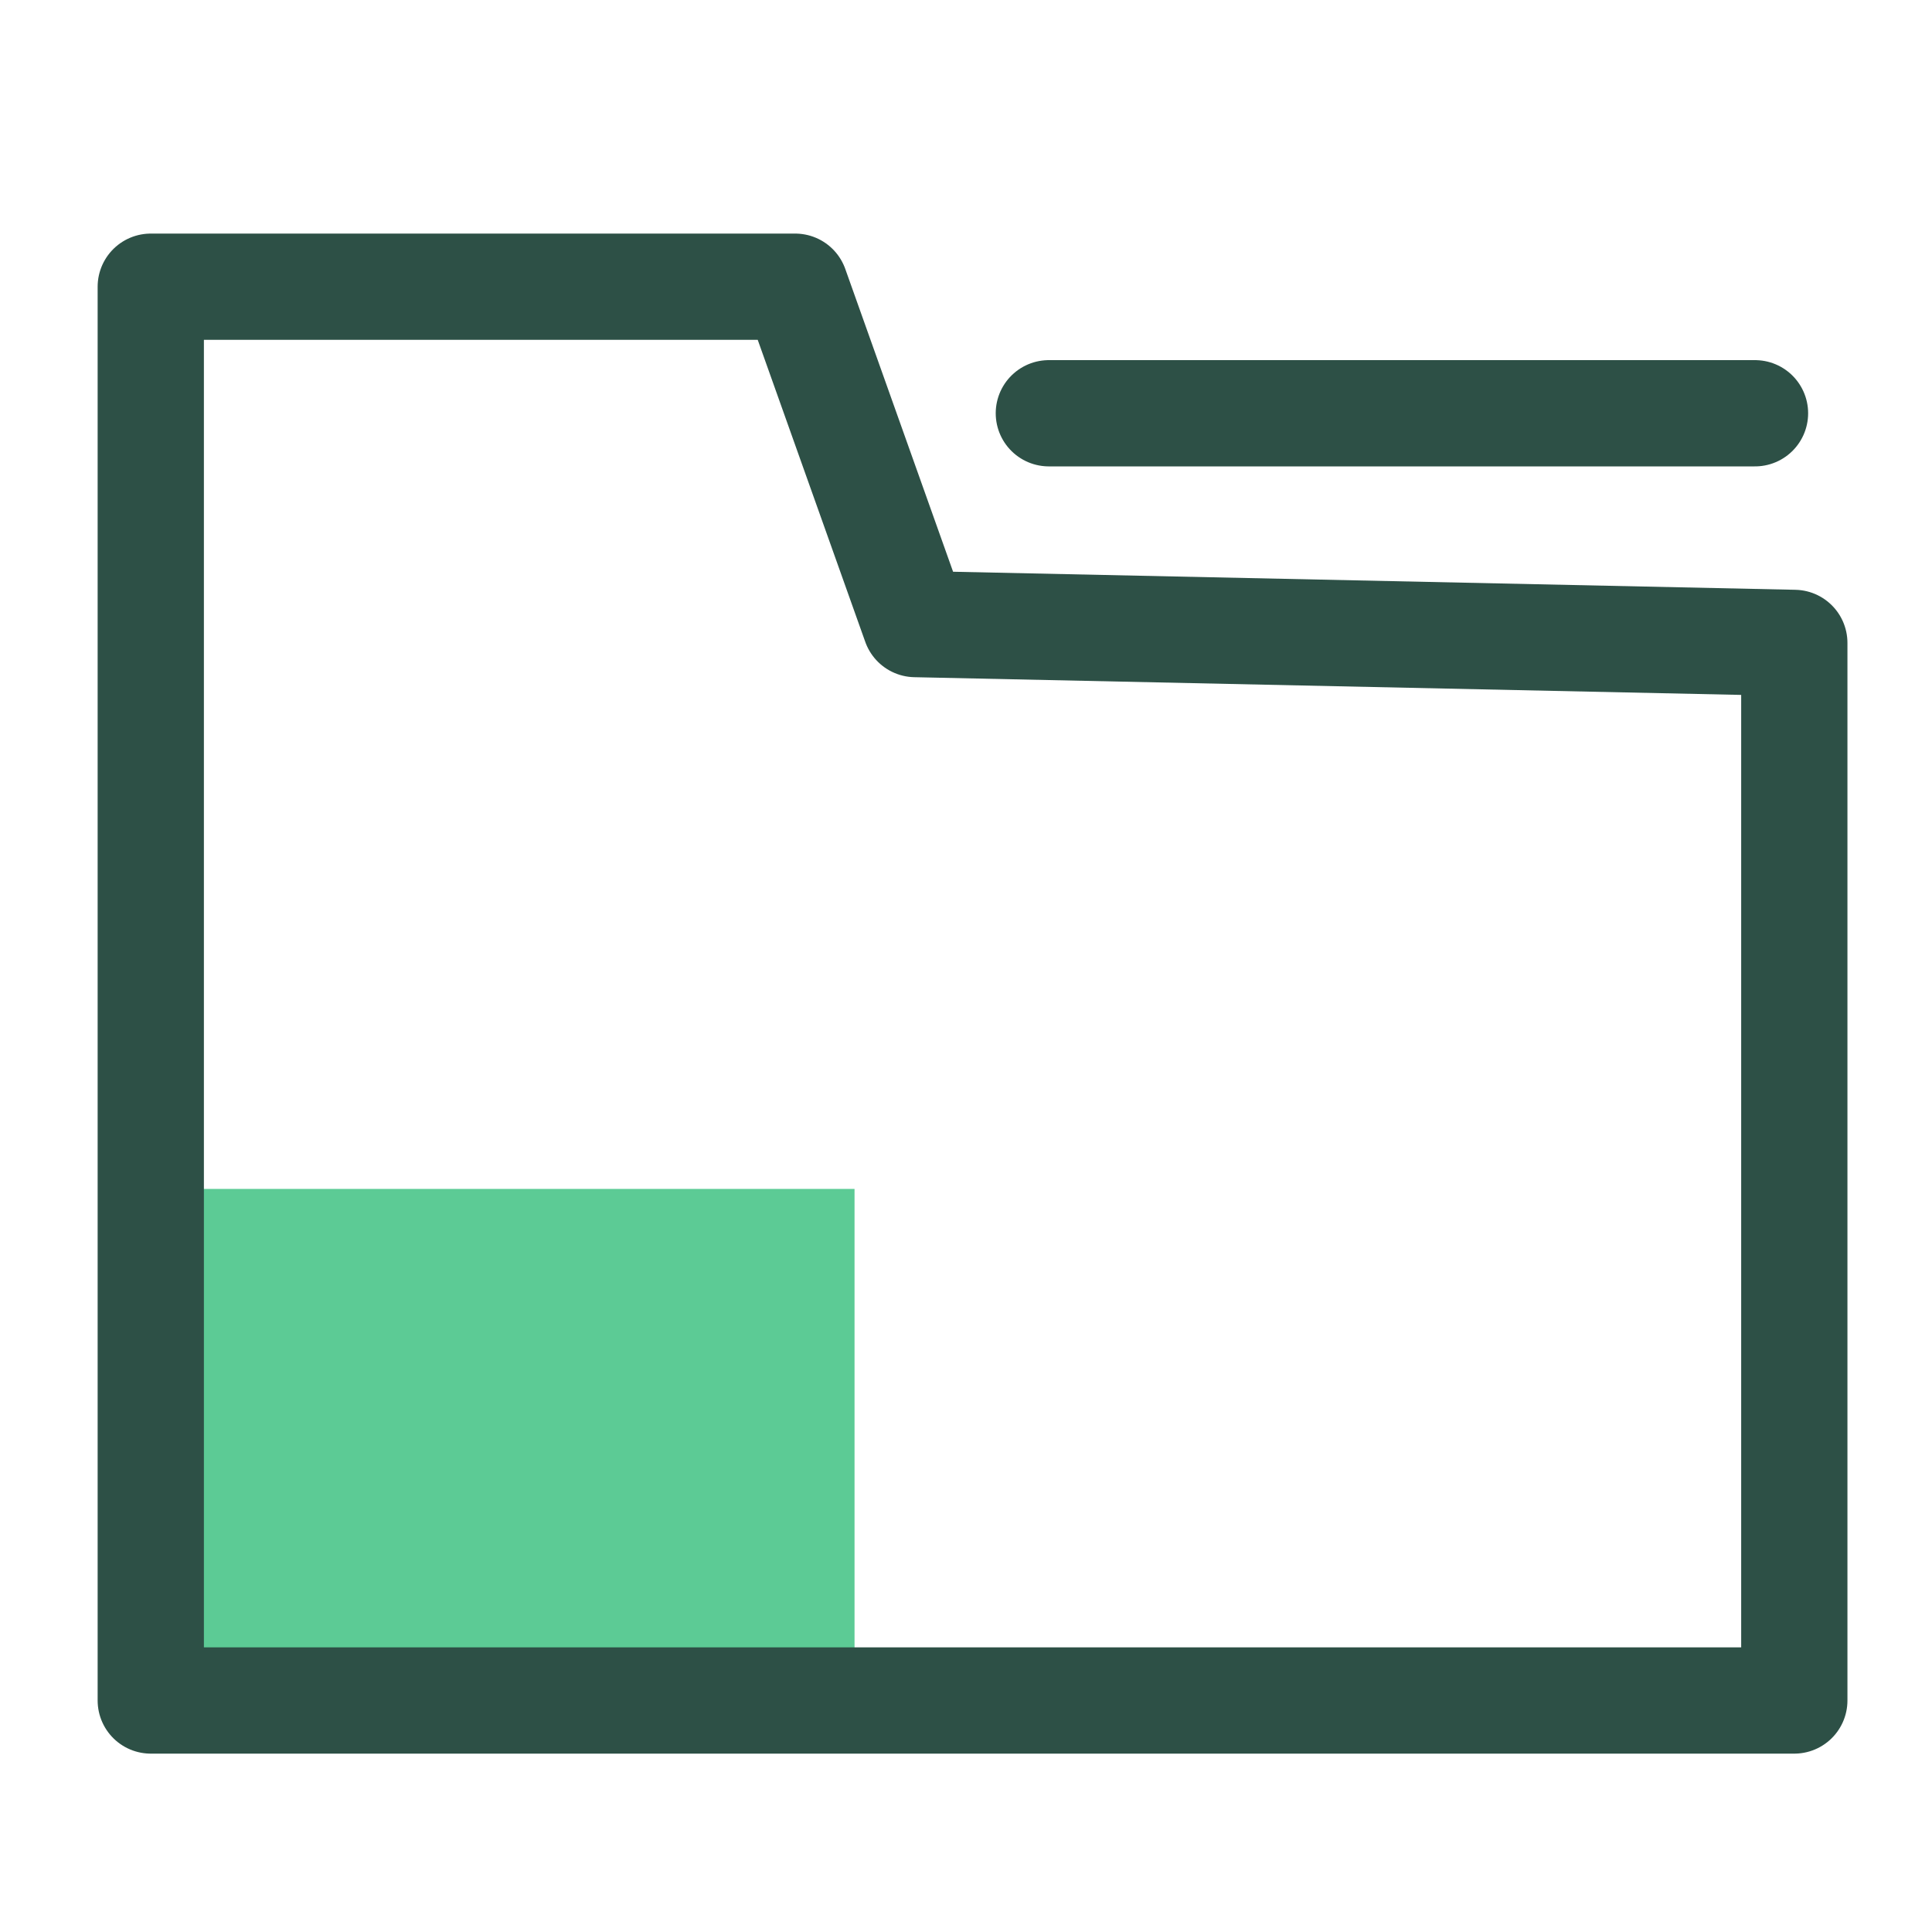 <?xml version="1.0" encoding="UTF-8"?>
<svg width="52px" height="52px" viewBox="0 0 52 52" version="1.1" xmlns="http://www.w3.org/2000/svg" xmlns:xlink="http://www.w3.org/1999/xlink">
    <title>产品文档</title>
    <g id="文档中心" stroke="none" stroke-width="1" fill="none" fill-rule="evenodd">
        <g id="自助服务" transform="translate(-467, -519)">
            <g id="编组-4备份" transform="translate(360, 500)">
                <g id="切换tabd">
                    <g id="产品文档" transform="translate(107, 19)">
                        <polygon id="路径-2" fill="#5CCB95" points="3 32 3 46 23 46 23 32"></polygon>
                        <polygon id="路径-10" stroke="#2D5046" stroke-width="2.86" stroke-linejoin="round" points="4.058 7.717 21.403 7.717 24.636 16.797 48.294 17.304 48.294 45.769 4.058 45.769"></polygon>
                        <line x1="28.23" y1="11.123" x2="47.236" y2="11.123" id="路径-7" stroke="#2D5046" stroke-width="2.86" stroke-linecap="round" stroke-linejoin="round"></line>
                    </g>
                </g>
            </g>
        </g>
    </g>
</svg>